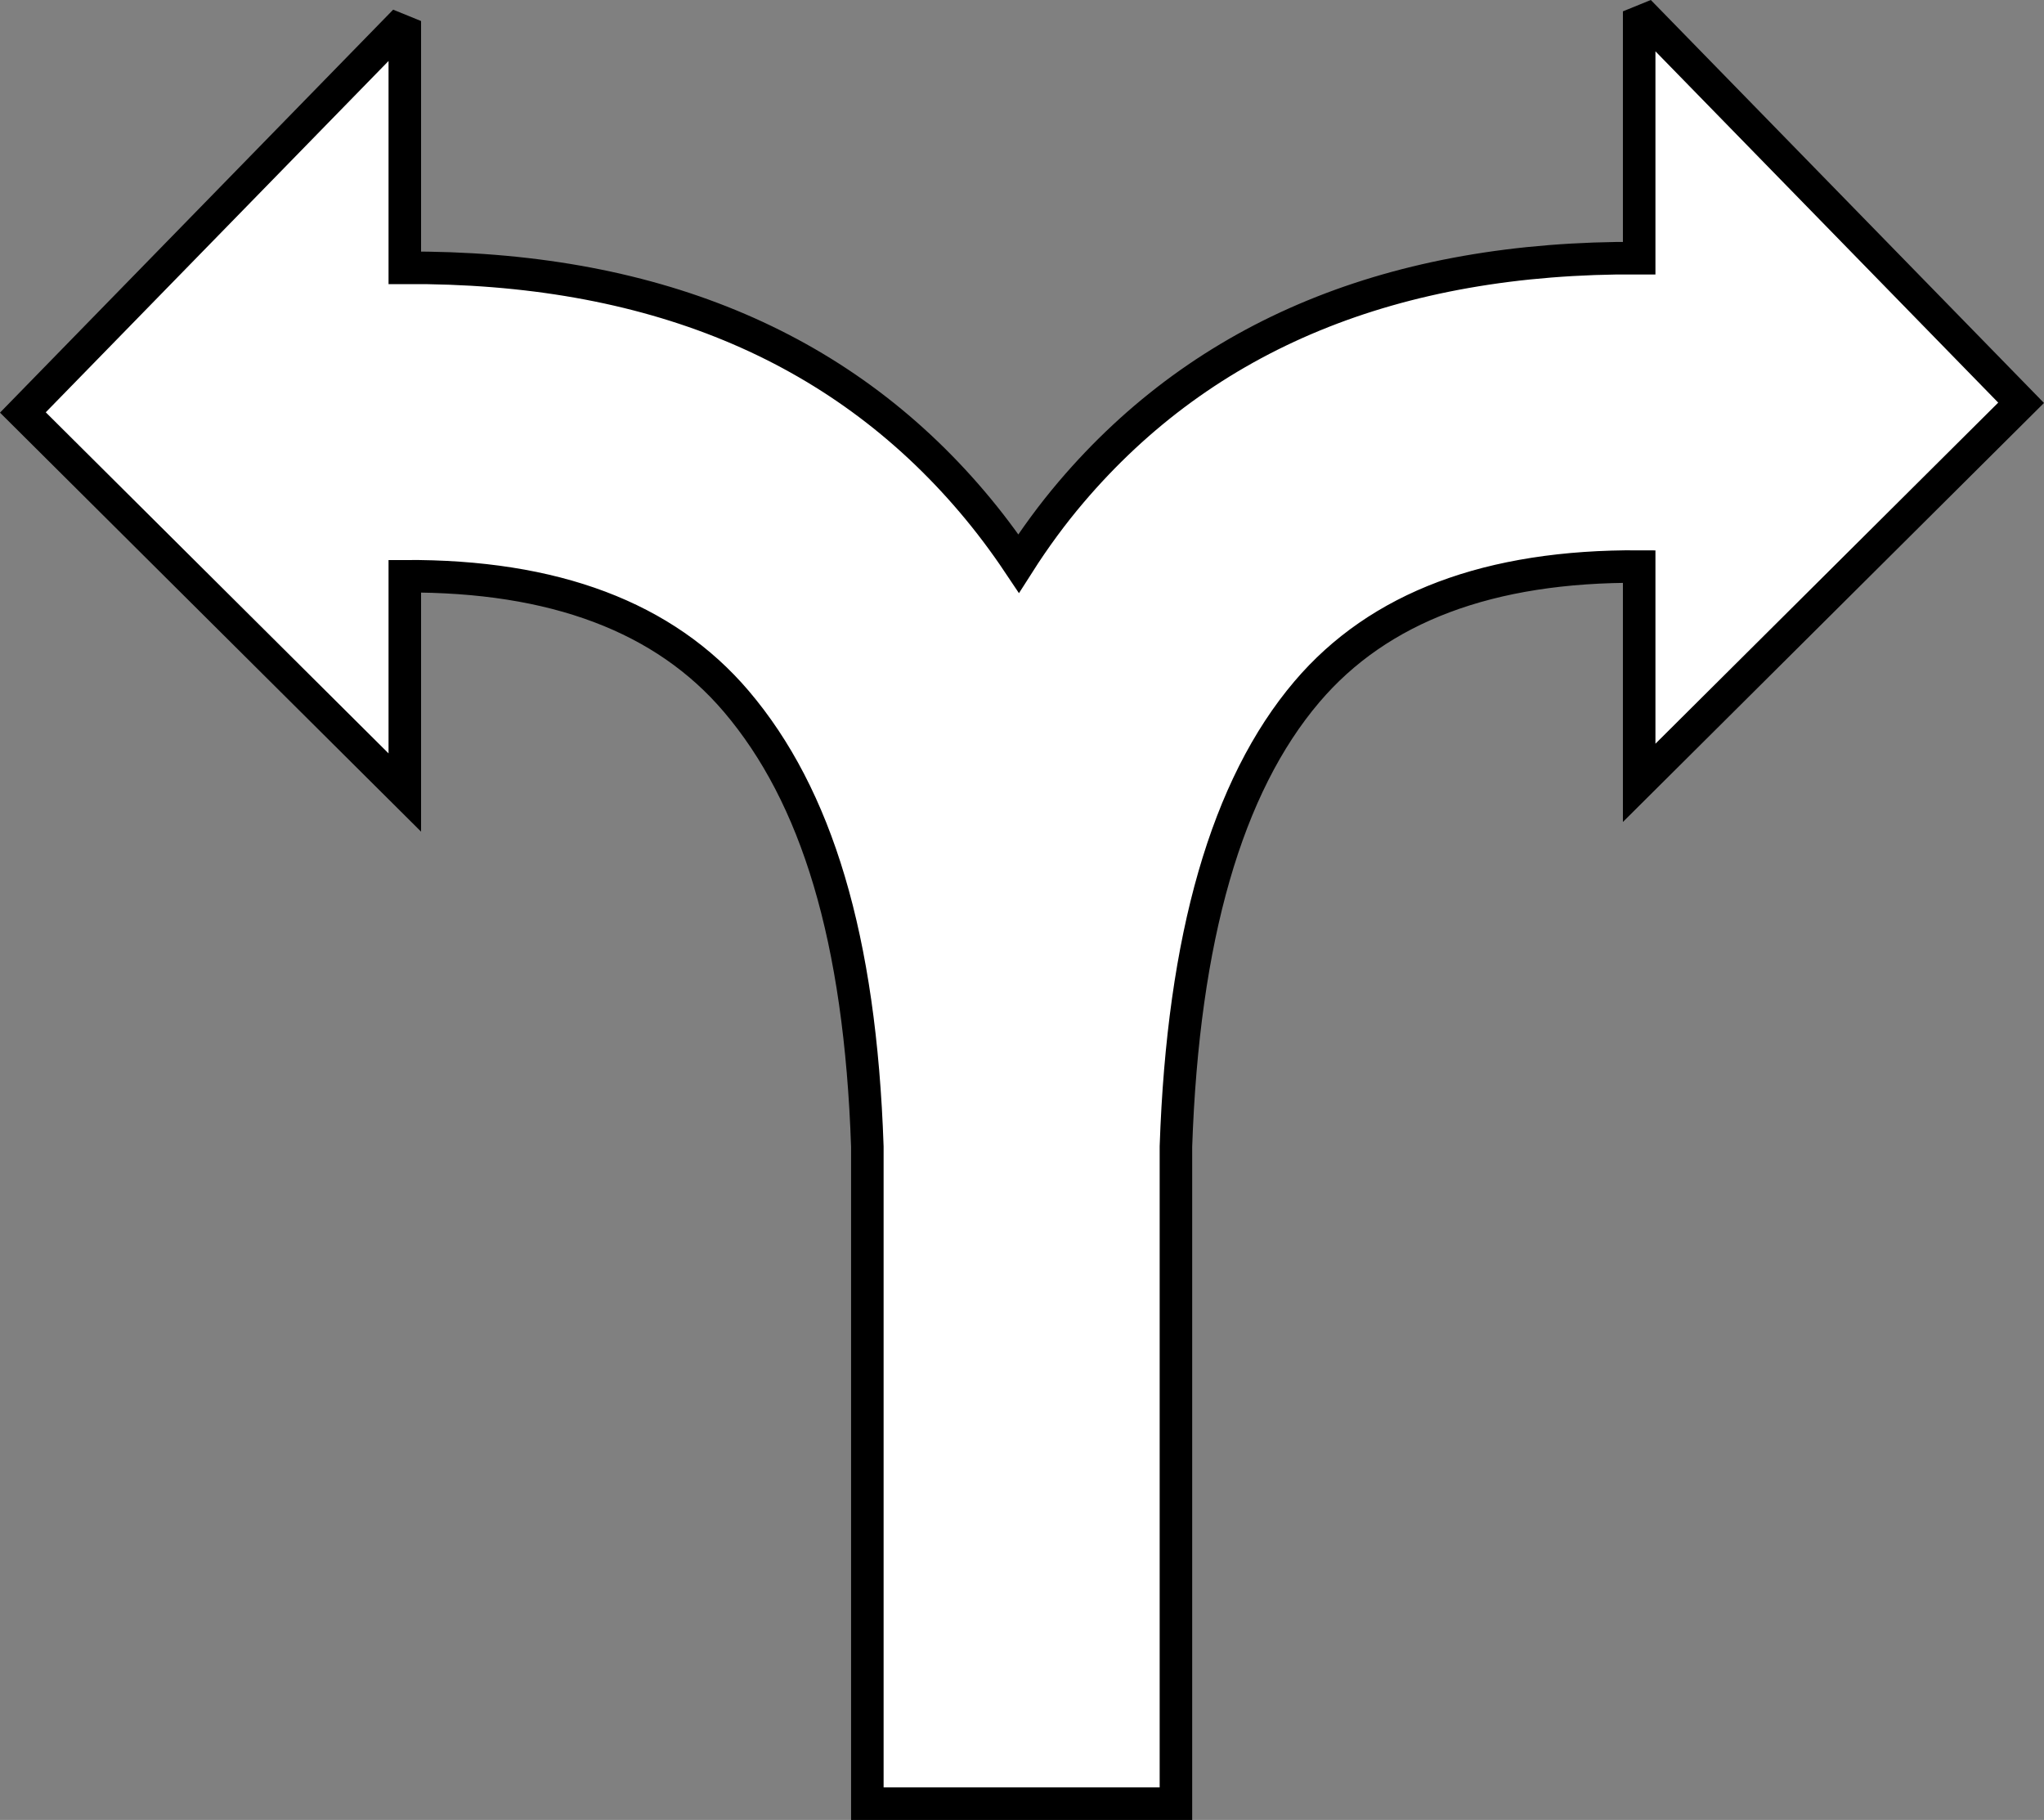 <?xml version="1.0" encoding="UTF-8" standalone="no"?>
<svg
   version="1.1"
   id="Layer_1"
   x="0px"
   y="0px"
   width="125.693"
   height="111.913"
   viewBox="0 0 125.693 111.913"
   enable-background="new 0 0 123.583 110.64"
   xml:space="preserve"
   sodipodi:docname="logo-white.svg"
   inkscape:version="1.3 (0e150ed, 2023-07-21)"
   xmlns:inkscape="http://www.inkscape.org/namespaces/inkscape"
   xmlns:sodipodi="http://sodipodi.sourceforge.net/DTD/sodipodi-0.dtd"
   xmlns="http://www.w3.org/2000/svg"
   xmlns:svg="http://www.w3.org/2000/svg"><rect x="0" y="0" width="125.693" height="111.913" fill="#808080" stroke="none"/><defs
     id="defs1" /><sodipodi:namedview
     id="namedview1"
     pagecolor="#ffffff"
     bordercolor="#000000"
     borderopacity="0.25"
     inkscape:showpageshadow="false"
     inkscape:pageopacity="0.0"
     inkscape:pagecheckerboard="false"
     inkscape:deskcolor="#d1d1d1"
     inkscape:zoom="3.439612"
     inkscape:cx="29.218411"
     inkscape:cy="43.609569"
     inkscape:window-width="1968"
     inkscape:window-height="1397"
     inkscape:window-x="233"
     inkscape:window-y="98"
     inkscape:window-maximized="0"
     inkscape:current-layer="g1" /><g
     id="g1"
     transform="translate(1.055,0.523)"><path
       fill-rule="evenodd"
       clip-rule="evenodd"
       stroke="#000000"
       stroke-width="0.5"
       stroke-miterlimit="2.613"
       d="M 23.838,48.211 0.352,24.841 23.838,0.77 v 15.174 c 15.025,-0.074 26.659,4.704 34.892,14.394 1.013,1.192 1.965,2.455 2.855,3.786 0.995,-1.561 2.069,-3.023 3.223,-4.381 8.24,-9.698 19.891,-14.477 34.936,-14.393 V 0.175 l 23.486,24.071 -23.486,23.37 v -13.3 c -9.197,-0.059 -16.012,2.497 -20.432,7.699 -4.93,5.8 -7.615,15.109 -8.055,27.966 V 110.39 H 52.281 V 69.99 C 51.843,57.13 49.156,48.412 44.227,42.611 39.813,37.417 33.014,34.861 23.838,34.912 Z"
       id="path1"
       style="fill:#ffffff;fill-opacity:1;stroke:#000000;stroke-width:2;stroke-dasharray:none;stroke-opacity:1" /></g></svg>
